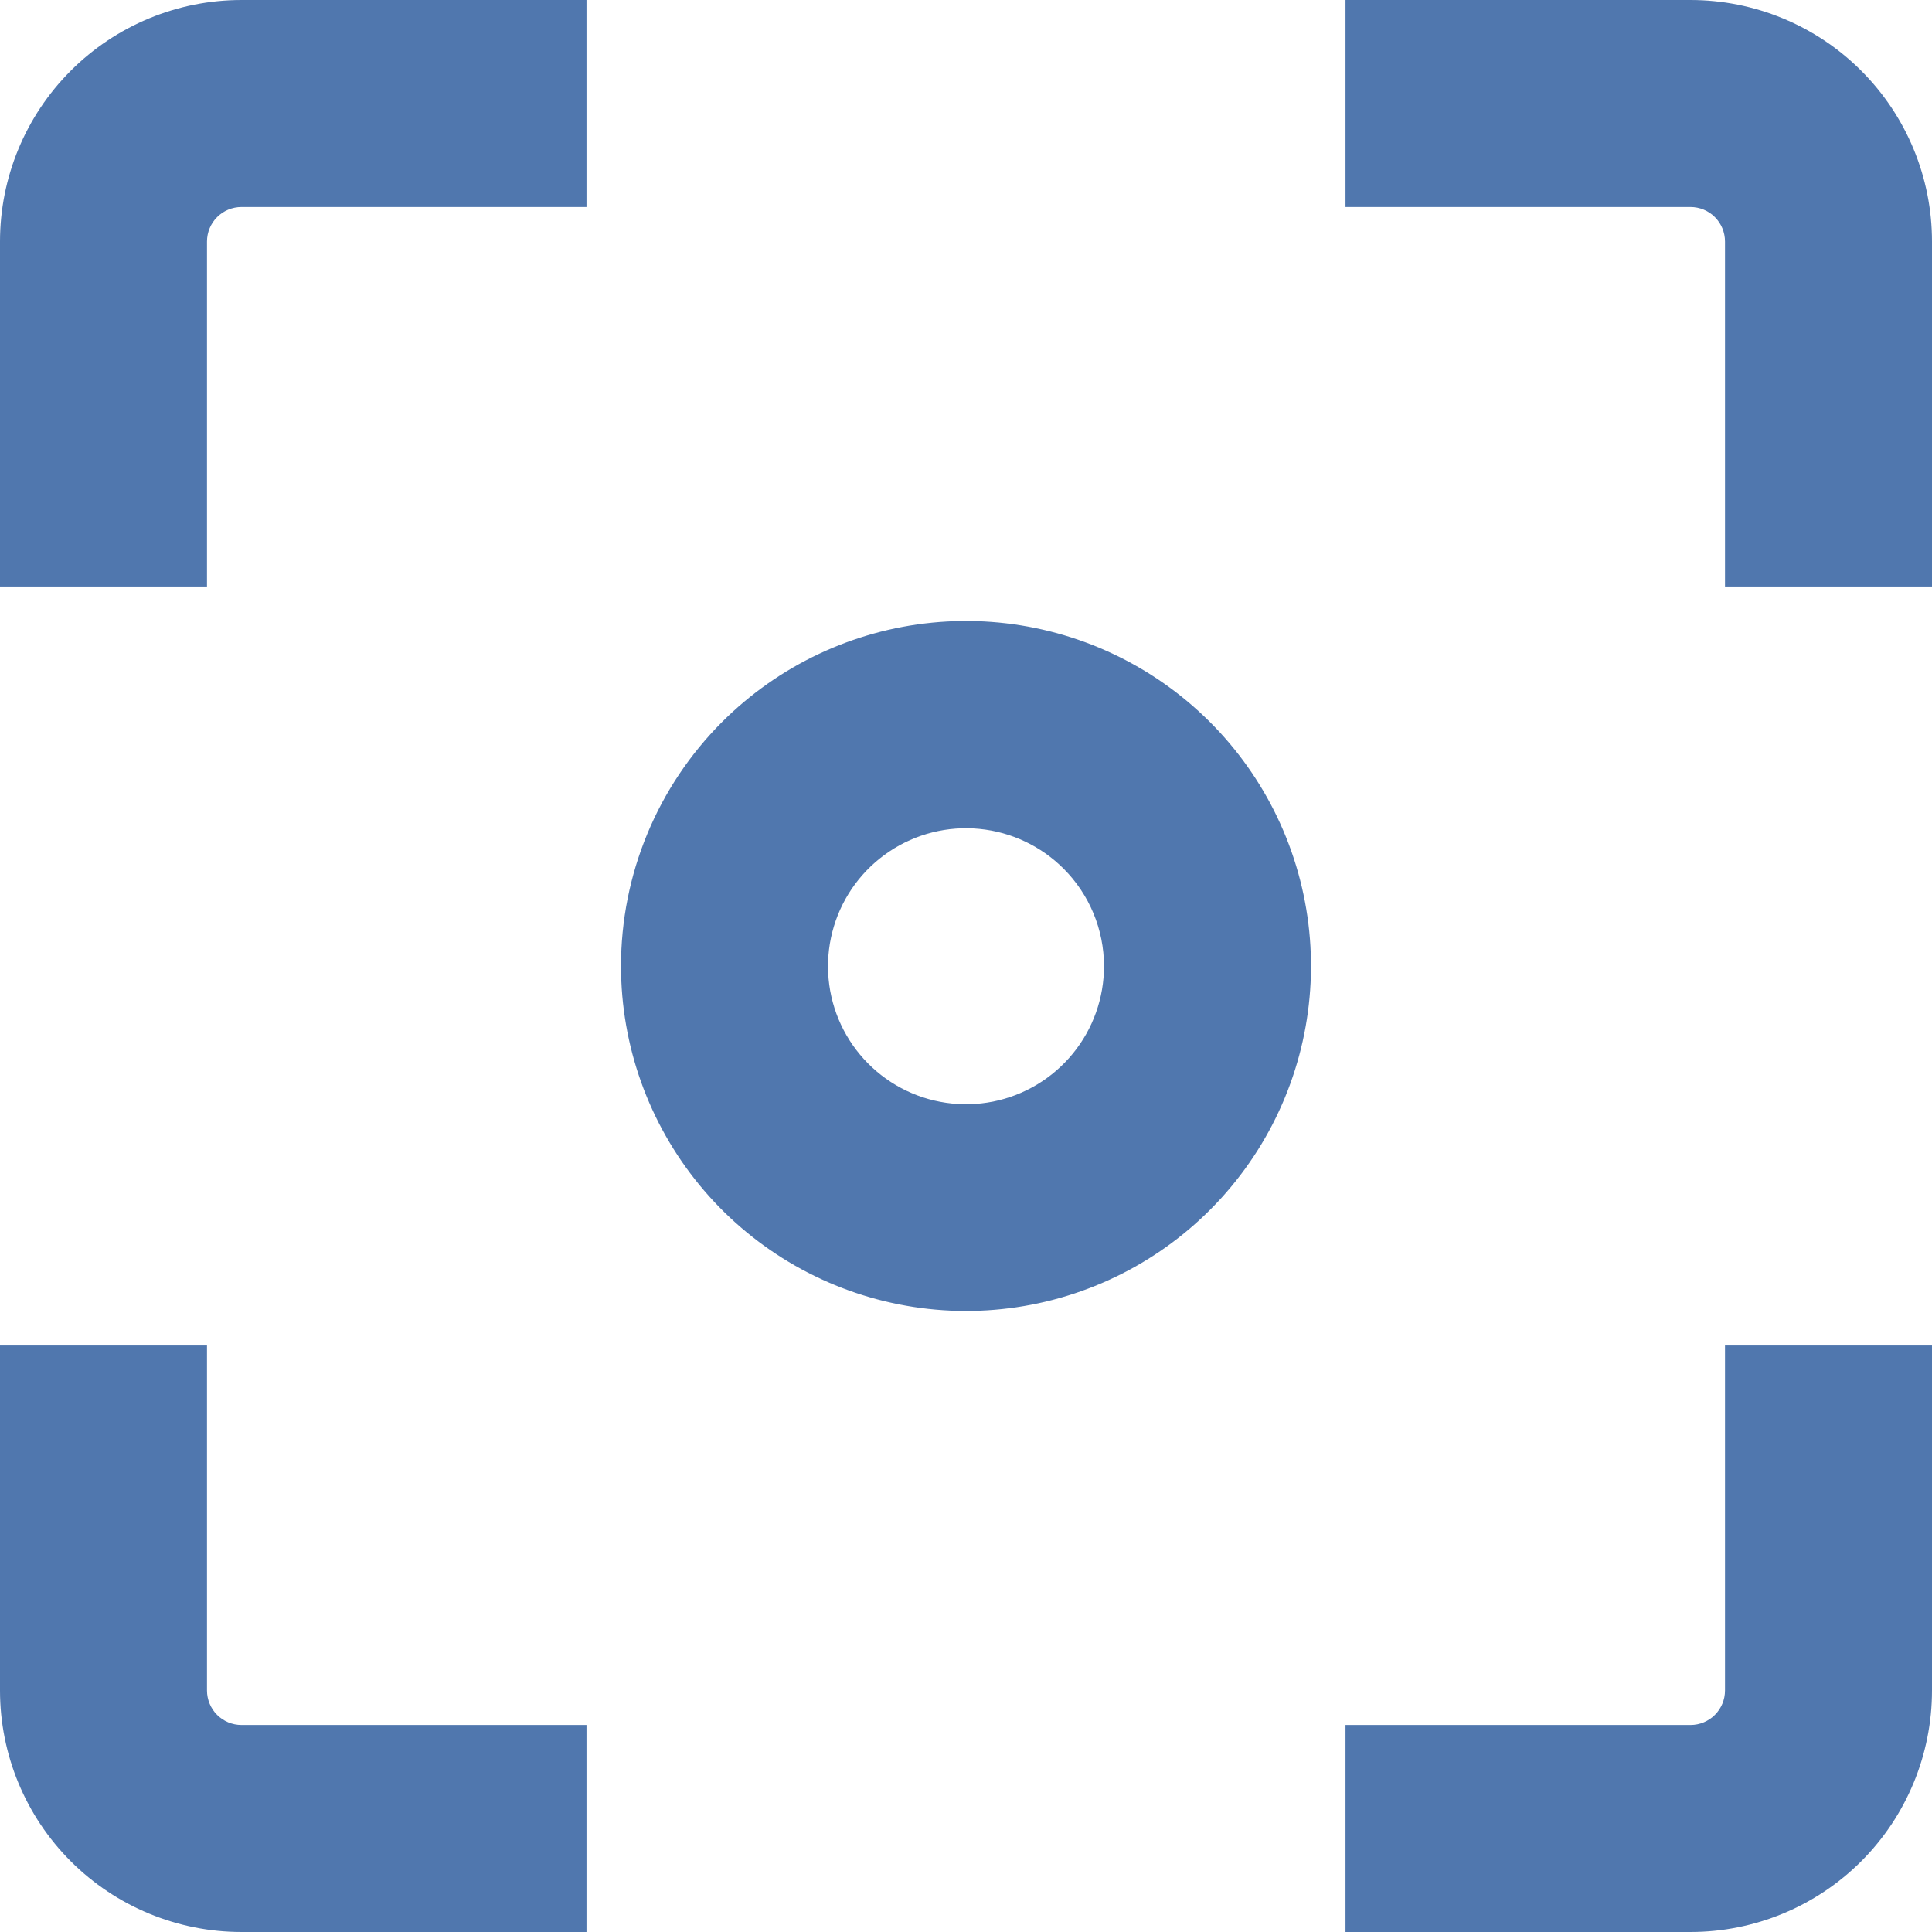 <svg width="72" height="72" viewBox="0 0 72 72" fill="none" xmlns="http://www.w3.org/2000/svg">
<g clip-path="url(#clip0_212_190)">
<path d="M23.143 36C23.143 38.975 24.175 41.857 26.062 44.156C27.949 46.456 30.575 48.029 33.492 48.609C36.41 49.19 39.438 48.74 42.062 47.338C44.685 45.935 46.741 43.667 47.879 40.919C49.017 38.17 49.167 35.113 48.303 32.266C47.44 29.42 45.616 26.961 43.142 25.308C40.669 23.656 37.699 22.912 34.739 23.204C31.779 23.496 29.011 24.805 26.908 26.908C25.714 28.102 24.767 29.52 24.121 31.08C23.475 32.64 23.143 34.312 23.143 36ZM41.143 36C41.145 37.19 40.734 38.344 39.98 39.266C39.227 40.187 38.177 40.818 37.01 41.052C35.843 41.285 34.631 41.107 33.58 40.547C32.53 39.987 31.707 39.08 31.25 37.981C30.794 36.882 30.733 35.658 31.078 34.519C31.422 33.38 32.152 32.395 33.141 31.734C34.13 31.072 35.319 30.774 36.503 30.891C37.688 31.007 38.795 31.531 39.637 32.373C40.599 33.335 41.141 34.639 41.143 36Z" fill="#5077AE"/>
<path d="M72 9C72 7.818 71.767 6.648 71.315 5.556C70.863 4.464 70.2 3.472 69.364 2.636C68.528 1.8 67.536 1.137 66.444 0.685C65.352 0.233 64.182 0 63 0L50.143 0V7.714H63C63.169 7.714 63.336 7.748 63.492 7.812C63.648 7.877 63.79 7.971 63.909 8.091C64.028 8.21 64.123 8.352 64.188 8.508C64.252 8.664 64.286 8.831 64.286 9V21.857H72V9Z" fill="#5077AE"/>
<path d="M64.286 63C64.286 63.341 64.15 63.668 63.909 63.909C63.668 64.15 63.341 64.286 63 64.286H50.143V72H63C65.387 72 67.676 71.052 69.364 69.364C71.052 67.676 72 65.387 72 63V50.143H64.286V63Z" fill="#5077AE"/>
<path d="M0 63C0 65.387 0.948 67.676 2.636 69.364C4.324 71.052 6.613 72 9 72H21.857V64.286H9C8.831 64.286 8.664 64.252 8.508 64.188C8.352 64.123 8.21 64.028 8.091 63.909C7.971 63.79 7.877 63.648 7.812 63.492C7.748 63.336 7.714 63.169 7.714 63V50.143H0V63Z" fill="#5077AE"/>
<path d="M0 21.857H7.714V9C7.714 8.831 7.748 8.664 7.812 8.508C7.877 8.352 7.971 8.21 8.091 8.091C8.21 7.971 8.352 7.877 8.508 7.812C8.664 7.748 8.831 7.714 9 7.714H21.857V0H9C6.613 0 4.324 0.948 2.636 2.636C0.948 4.324 0 6.613 0 9L0 21.857Z" fill="#5077AE"/>
</g>
<defs>
<clipPath id="clip0_212_190">
<rect width="72" height="72" fill="white"/>
</clipPath>
</defs>
</svg>
